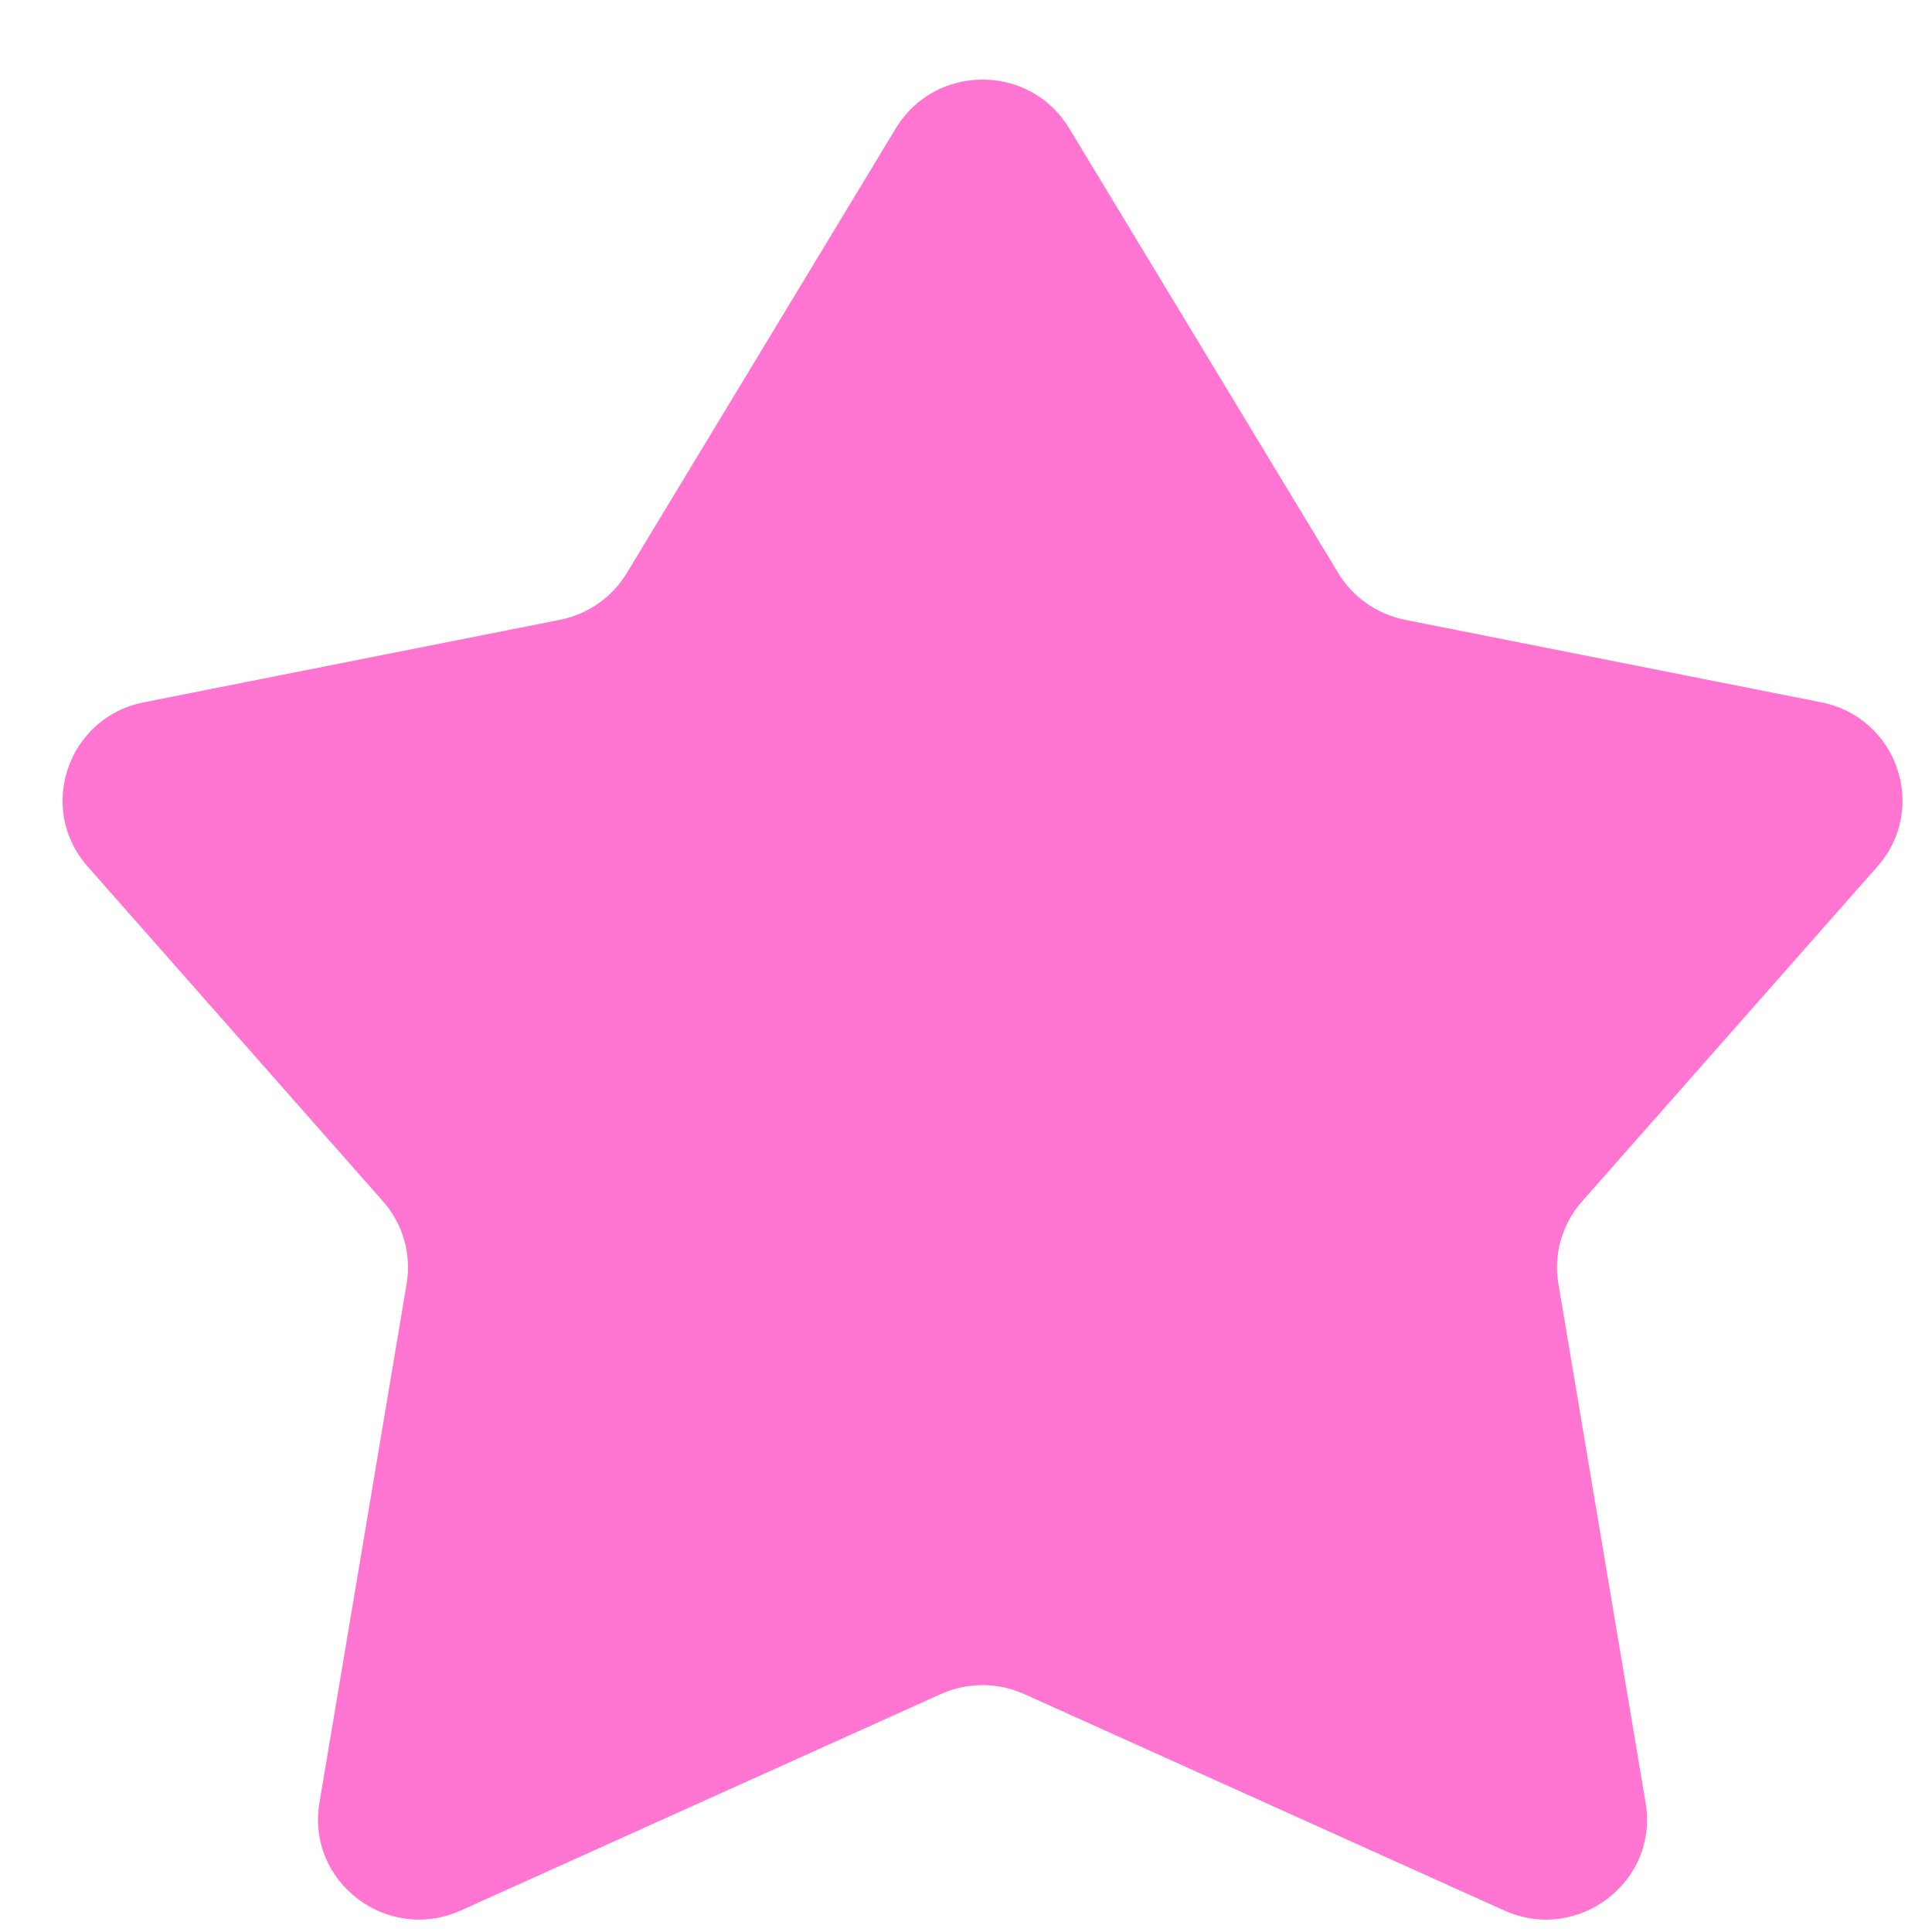 <?xml version="1.0" encoding="UTF-8"?> <svg xmlns="http://www.w3.org/2000/svg" width="21" height="21" viewBox="0 0 21 21" fill="none"><path d="M9.738 1.394L6.813 6.229C6.654 6.492 6.391 6.676 6.087 6.737L1.563 7.634C0.736 7.798 0.397 8.789 0.952 9.418L4.164 13.059C4.38 13.304 4.474 13.633 4.42 13.954L3.472 19.596C3.328 20.455 4.209 21.126 5.009 20.766L10.226 18.414C10.514 18.284 10.845 18.284 11.134 18.414L16.35 20.766C17.15 21.126 18.032 20.455 17.887 19.596L16.939 13.954C16.885 13.633 16.979 13.304 17.196 13.059L20.407 9.418C20.963 8.789 20.624 7.798 19.796 7.634L15.272 6.737C14.969 6.676 14.705 6.492 14.546 6.229L11.621 1.394C11.195 0.689 10.165 0.689 9.738 1.394Z" fill="#FF75D1"></path></svg> 